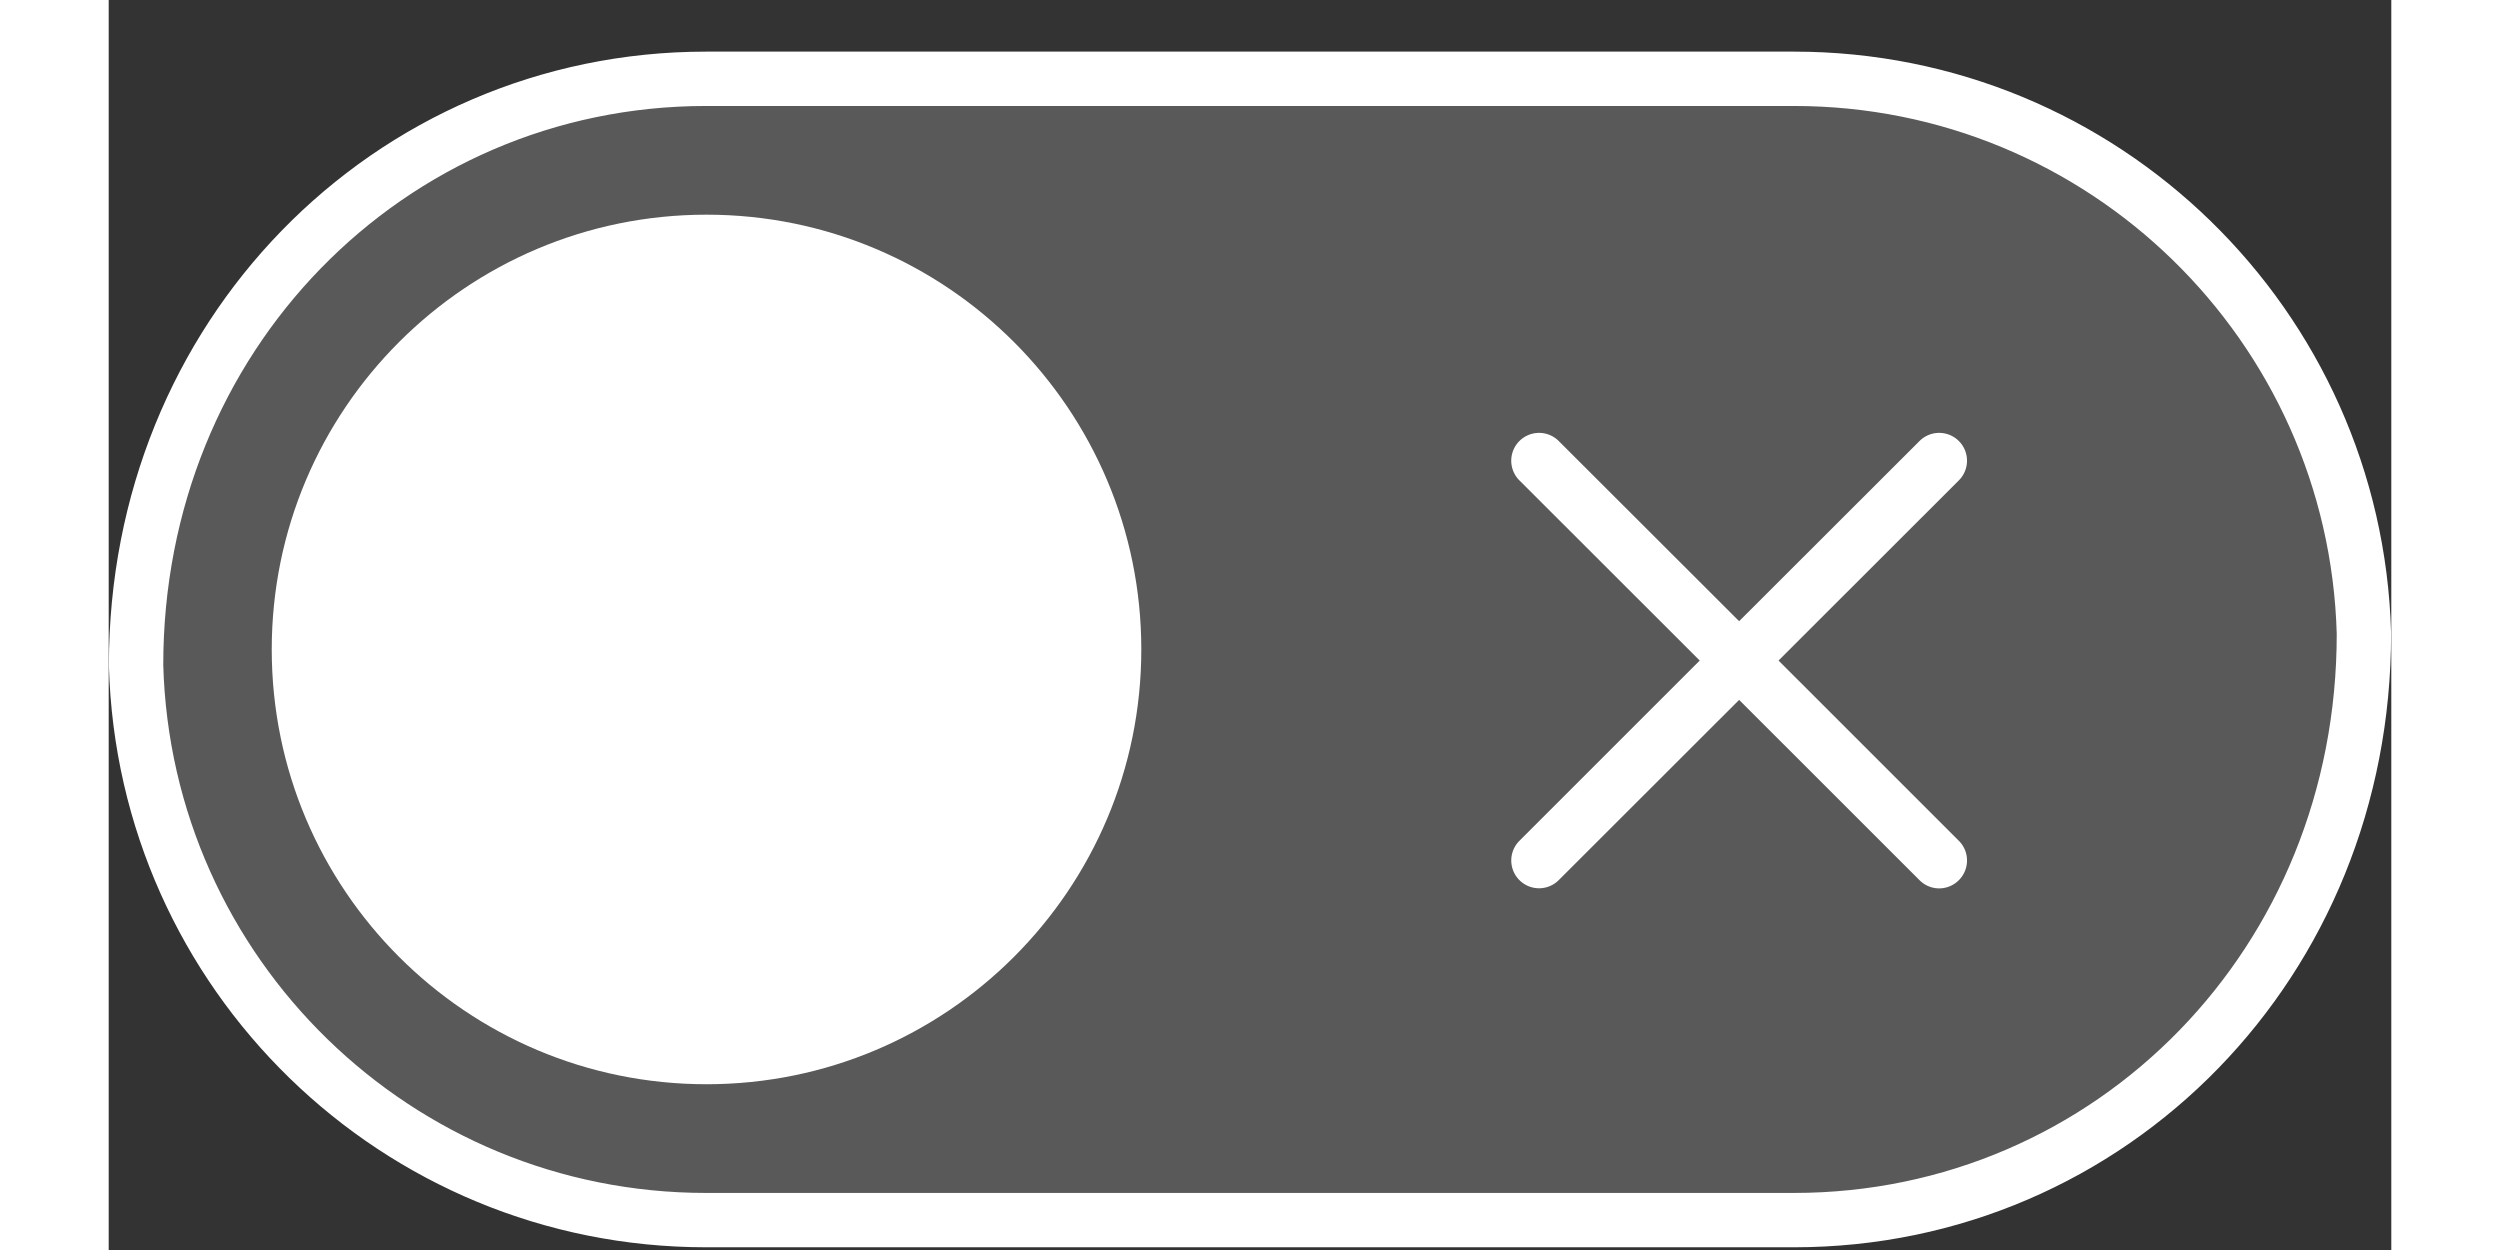 <svg aria-hidden="true" width="42px" height="21px" viewBox="0 0 42 23" version="1.1" xmlns="http://www.w3.org/2000/svg">
	<rect x="0" y="0" width="42" height="23" fill="#333333" stroke="none"/>
	<g fill="none" fill-rule="evenodd">
		<g transform="translate(-86, -31)">
			<g transform="translate(87, 32.95)">
				<path d="M30.009,-0.5 C32.853,-0.5 35.433,0.632 37.323,2.472 C39.217,4.316 40.418,6.87 40.496,9.706 C40.498,12.744 39.338,15.423 37.462,17.354 C35.561,19.311 32.924,20.5 30.009,20.5 L30.009,20.5 L9.991,20.5 C7.146,20.5 4.566,19.368 2.677,17.529 C0.782,15.685 -0.418,13.131 -0.496,10.294 C-0.498,7.256 0.662,4.577 2.538,2.646 C4.439,0.689 7.076,-0.5 9.991,-0.5 L9.991,-0.5 Z" stroke="#ffffff" fill="#595959"/>
				<path d="M 10 18 C 14.418 18 18 14.418 18 10 C 18 5.582 14.418 2 10 2 C 5.582 2 2 5.582 2 10 C 2 14.418 5.582 18 10 18 Z" fill="#ffffff"/>
				<path d="M 29.725 10.204 l 3.318 -3.315 a 0.51 0.51 0 1 0 -0.724 -0.724 L 29 9.48 l -3.319 -3.315 a 0.51 0.51 0 1 0 -0.724 0.724 l 3.318 3.315 l -3.318 3.317 a 0.51 0.51 0 1 0 0.724 0.723 L 29 10.928 l 3.319 3.317 a 0.509 0.509 0 0 0 0.724 0 c 0.2 -0.2 0.2 -0.525 0 -0.724 l -3.318 -3.317 z" fill="#ffffff" fill-rule="nonzero"/>
			</g>
		</g>
	</g>
</svg>